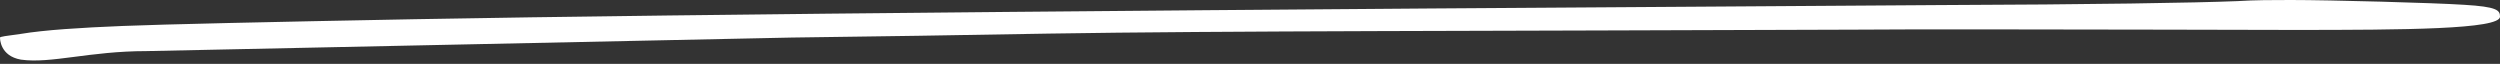 <?xml version="1.0" encoding="UTF-8"?> <svg xmlns="http://www.w3.org/2000/svg" width="587" height="15" viewBox="0 0 587 15" fill="none"><rect x="0" y="0" width="587" height="15" fill="#333333" stroke="none"/><path d="M525.284 0.265C529.492 0 533.7 0 537.908 0C547.025 0 571.571 0.663 578.584 1.127C586.299 1.591 587 2.387 587 3.912C587 6.895 564.558 7.028 538.609 7.028C526.687 7.028 493.725 6.895 463.569 6.895C453.75 6.895 443.932 6.895 435.516 6.961C349.956 7.293 286.838 7.227 246.161 7.889C225.122 8.287 205.485 8.552 185.848 8.818C178.835 8.95 153.588 9.481 110.106 10.409C66.625 11.337 41.377 11.867 34.364 12C21.039 12 11.922 14.995 4.909 14C0 13.138 0 9.083 0 8.818C0 8.619 1.403 8.42 4.909 7.956C10.52 7.028 18.936 6.497 28.754 6.099C38.572 5.702 62.417 5.171 97.483 4.508C163.406 3.315 282.63 2.254 455.153 1.193C491.621 1.061 515.466 0.663 525.284 0.265Z" fill="white"></path></svg> 